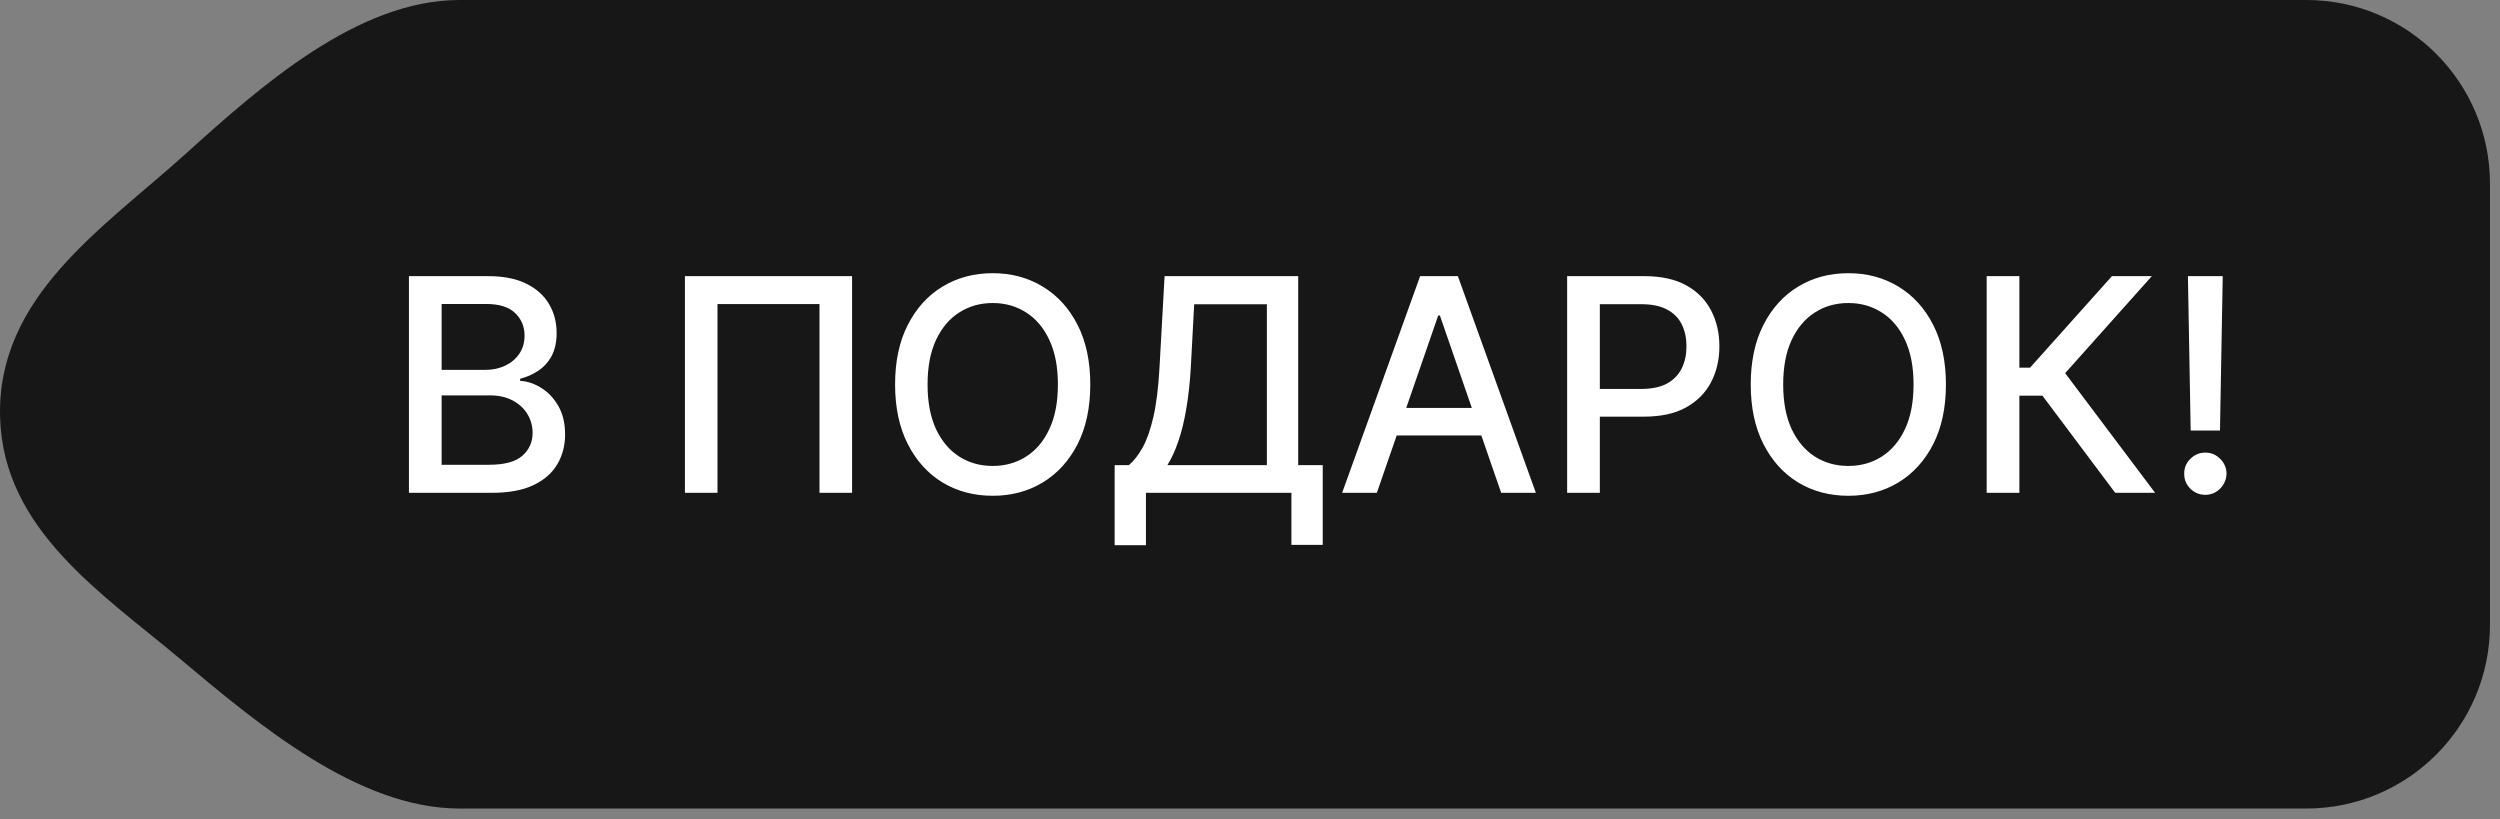 <?xml version="1.0" encoding="UTF-8"?> <svg xmlns="http://www.w3.org/2000/svg" width="119" height="39" viewBox="0 0 119 39" fill="none"><rect x="0" y="0" width="119" height="39" fill="#808080" stroke="none"/><path d="M109.777 0C114.608 0 118.523 3.916 118.523 8.747V29.739C118.523 34.57 114.608 38.486 109.777 38.486H21.872C17.041 38.486 12.273 34.467 8.572 31.362C4.85 28.24 0.174 25.22 0.005 19.899C-0.179 14.111 4.945 10.84 8.843 7.317C12.427 4.078 17.041 0 21.872 0H109.777Z" fill="#171717"></path><path d="M19.465 23.458V13.145H23.242C23.974 13.145 24.58 13.265 25.06 13.507C25.54 13.746 25.899 14.069 26.138 14.479C26.376 14.885 26.495 15.344 26.495 15.854C26.495 16.284 26.416 16.646 26.258 16.942C26.101 17.234 25.889 17.469 25.624 17.647C25.362 17.821 25.073 17.949 24.758 18.029V18.13C25.1 18.147 25.434 18.258 25.76 18.462C26.089 18.664 26.361 18.951 26.576 19.324C26.791 19.696 26.898 20.149 26.898 20.683C26.898 21.21 26.774 21.684 26.525 22.103C26.28 22.52 25.901 22.85 25.387 23.095C24.874 23.337 24.217 23.458 23.418 23.458H19.465ZM21.021 22.123H23.267C24.012 22.123 24.546 21.979 24.869 21.69C25.191 21.402 25.352 21.041 25.352 20.608C25.352 20.282 25.27 19.983 25.105 19.711C24.941 19.439 24.706 19.223 24.4 19.062C24.098 18.901 23.739 18.82 23.323 18.82H21.021V22.123ZM21.021 17.606H23.106C23.455 17.606 23.769 17.539 24.048 17.405C24.33 17.271 24.553 17.083 24.718 16.841C24.885 16.596 24.969 16.307 24.969 15.975C24.969 15.548 24.82 15.191 24.521 14.902C24.222 14.613 23.764 14.469 23.146 14.469H21.021V17.606ZM40.559 13.145V23.458H39.008V14.474H34.153V23.458H32.602V13.145H40.559ZM51.897 18.301C51.897 19.402 51.696 20.349 51.293 21.142C50.89 21.93 50.338 22.538 49.636 22.965C48.938 23.387 48.144 23.599 47.254 23.599C46.361 23.599 45.564 23.387 44.862 22.965C44.164 22.538 43.613 21.929 43.21 21.137C42.807 20.344 42.606 19.399 42.606 18.301C42.606 17.2 42.807 16.255 43.21 15.466C43.613 14.674 44.164 14.066 44.862 13.643C45.564 13.217 46.361 13.004 47.254 13.004C48.144 13.004 48.938 13.217 49.636 13.643C50.338 14.066 50.89 14.674 51.293 15.466C51.696 16.255 51.897 17.2 51.897 18.301ZM50.356 18.301C50.356 17.462 50.22 16.755 49.948 16.181C49.68 15.604 49.31 15.167 48.84 14.872C48.374 14.573 47.845 14.424 47.254 14.424C46.66 14.424 46.129 14.573 45.663 14.872C45.196 15.167 44.827 15.604 44.555 16.181C44.286 16.755 44.152 17.462 44.152 18.301C44.152 19.141 44.286 19.849 44.555 20.426C44.827 21 45.196 21.437 45.663 21.736C46.129 22.031 46.66 22.179 47.254 22.179C47.845 22.179 48.374 22.031 48.84 21.736C49.31 21.437 49.68 21 49.948 20.426C50.22 19.849 50.356 19.141 50.356 18.301ZM53.057 25.951V22.139H53.736C53.968 21.944 54.185 21.667 54.386 21.308C54.587 20.948 54.759 20.463 54.9 19.852C55.041 19.241 55.138 18.457 55.192 17.501L55.434 13.145H61.794V22.139H62.962V25.936H61.471V23.458H54.547V25.951H53.057ZM55.569 22.139H60.303V14.484H56.843L56.682 17.501C56.639 18.229 56.567 18.884 56.466 19.465C56.368 20.045 56.243 20.559 56.088 21.006C55.937 21.449 55.764 21.826 55.569 22.139ZM65.538 23.458H63.886L67.598 13.145H69.395L73.107 23.458H71.455L68.539 15.018H68.459L65.538 23.458ZM65.815 19.419H71.173V20.729H65.815V19.419ZM74.596 23.458V13.145H78.272C79.075 13.145 79.739 13.291 80.266 13.583C80.793 13.875 81.188 14.274 81.45 14.781C81.712 15.285 81.843 15.852 81.843 16.483C81.843 17.118 81.71 17.689 81.445 18.196C81.183 18.699 80.787 19.099 80.256 19.394C79.729 19.686 79.066 19.832 78.267 19.832H75.739V18.513H78.126C78.633 18.513 79.044 18.425 79.36 18.251C79.676 18.073 79.907 17.831 80.055 17.526C80.203 17.22 80.276 16.873 80.276 16.483C80.276 16.094 80.203 15.748 80.055 15.446C79.907 15.144 79.674 14.907 79.355 14.736C79.039 14.565 78.623 14.479 78.106 14.479H76.152V23.458H74.596ZM92.626 18.301C92.626 19.402 92.424 20.349 92.021 21.142C91.618 21.93 91.066 22.538 90.365 22.965C89.666 23.387 88.872 23.599 87.983 23.599C87.09 23.599 86.292 23.387 85.591 22.965C84.892 22.538 84.342 21.929 83.939 21.137C83.536 20.344 83.335 19.399 83.335 18.301C83.335 17.2 83.536 16.255 83.939 15.466C84.342 14.674 84.892 14.066 85.591 13.643C86.292 13.217 87.09 13.004 87.983 13.004C88.872 13.004 89.666 13.217 90.365 13.643C91.066 14.066 91.618 14.674 92.021 15.466C92.424 16.255 92.626 17.2 92.626 18.301ZM91.085 18.301C91.085 17.462 90.949 16.755 90.677 16.181C90.408 15.604 90.039 15.167 89.569 14.872C89.102 14.573 88.573 14.424 87.983 14.424C87.388 14.424 86.858 14.573 86.391 14.872C85.925 15.167 85.555 15.604 85.283 16.181C85.015 16.755 84.88 17.462 84.88 18.301C84.88 19.141 85.015 19.849 85.283 20.426C85.555 21 85.925 21.437 86.391 21.736C86.858 22.031 87.388 22.179 87.983 22.179C88.573 22.179 89.102 22.031 89.569 21.736C90.039 21.437 90.408 21 90.677 20.426C90.949 19.849 91.085 19.141 91.085 18.301ZM100.684 23.458L97.22 18.835H96.122V23.458H94.566V13.145H96.122V17.501H96.63L100.528 13.145H102.427L98.302 17.762L102.583 23.458H100.684ZM105.802 13.145L105.671 20.492H104.276L104.145 13.145H105.802ZM104.976 23.554C104.697 23.554 104.459 23.456 104.261 23.262C104.063 23.064 103.965 22.825 103.969 22.547C103.965 22.271 104.063 22.036 104.261 21.841C104.459 21.643 104.697 21.544 104.976 21.544C105.248 21.544 105.483 21.643 105.681 21.841C105.879 22.036 105.98 22.271 105.983 22.547C105.98 22.731 105.931 22.901 105.837 23.055C105.746 23.206 105.626 23.327 105.475 23.418C105.323 23.508 105.157 23.554 104.976 23.554Z" fill="white"></path></svg> 